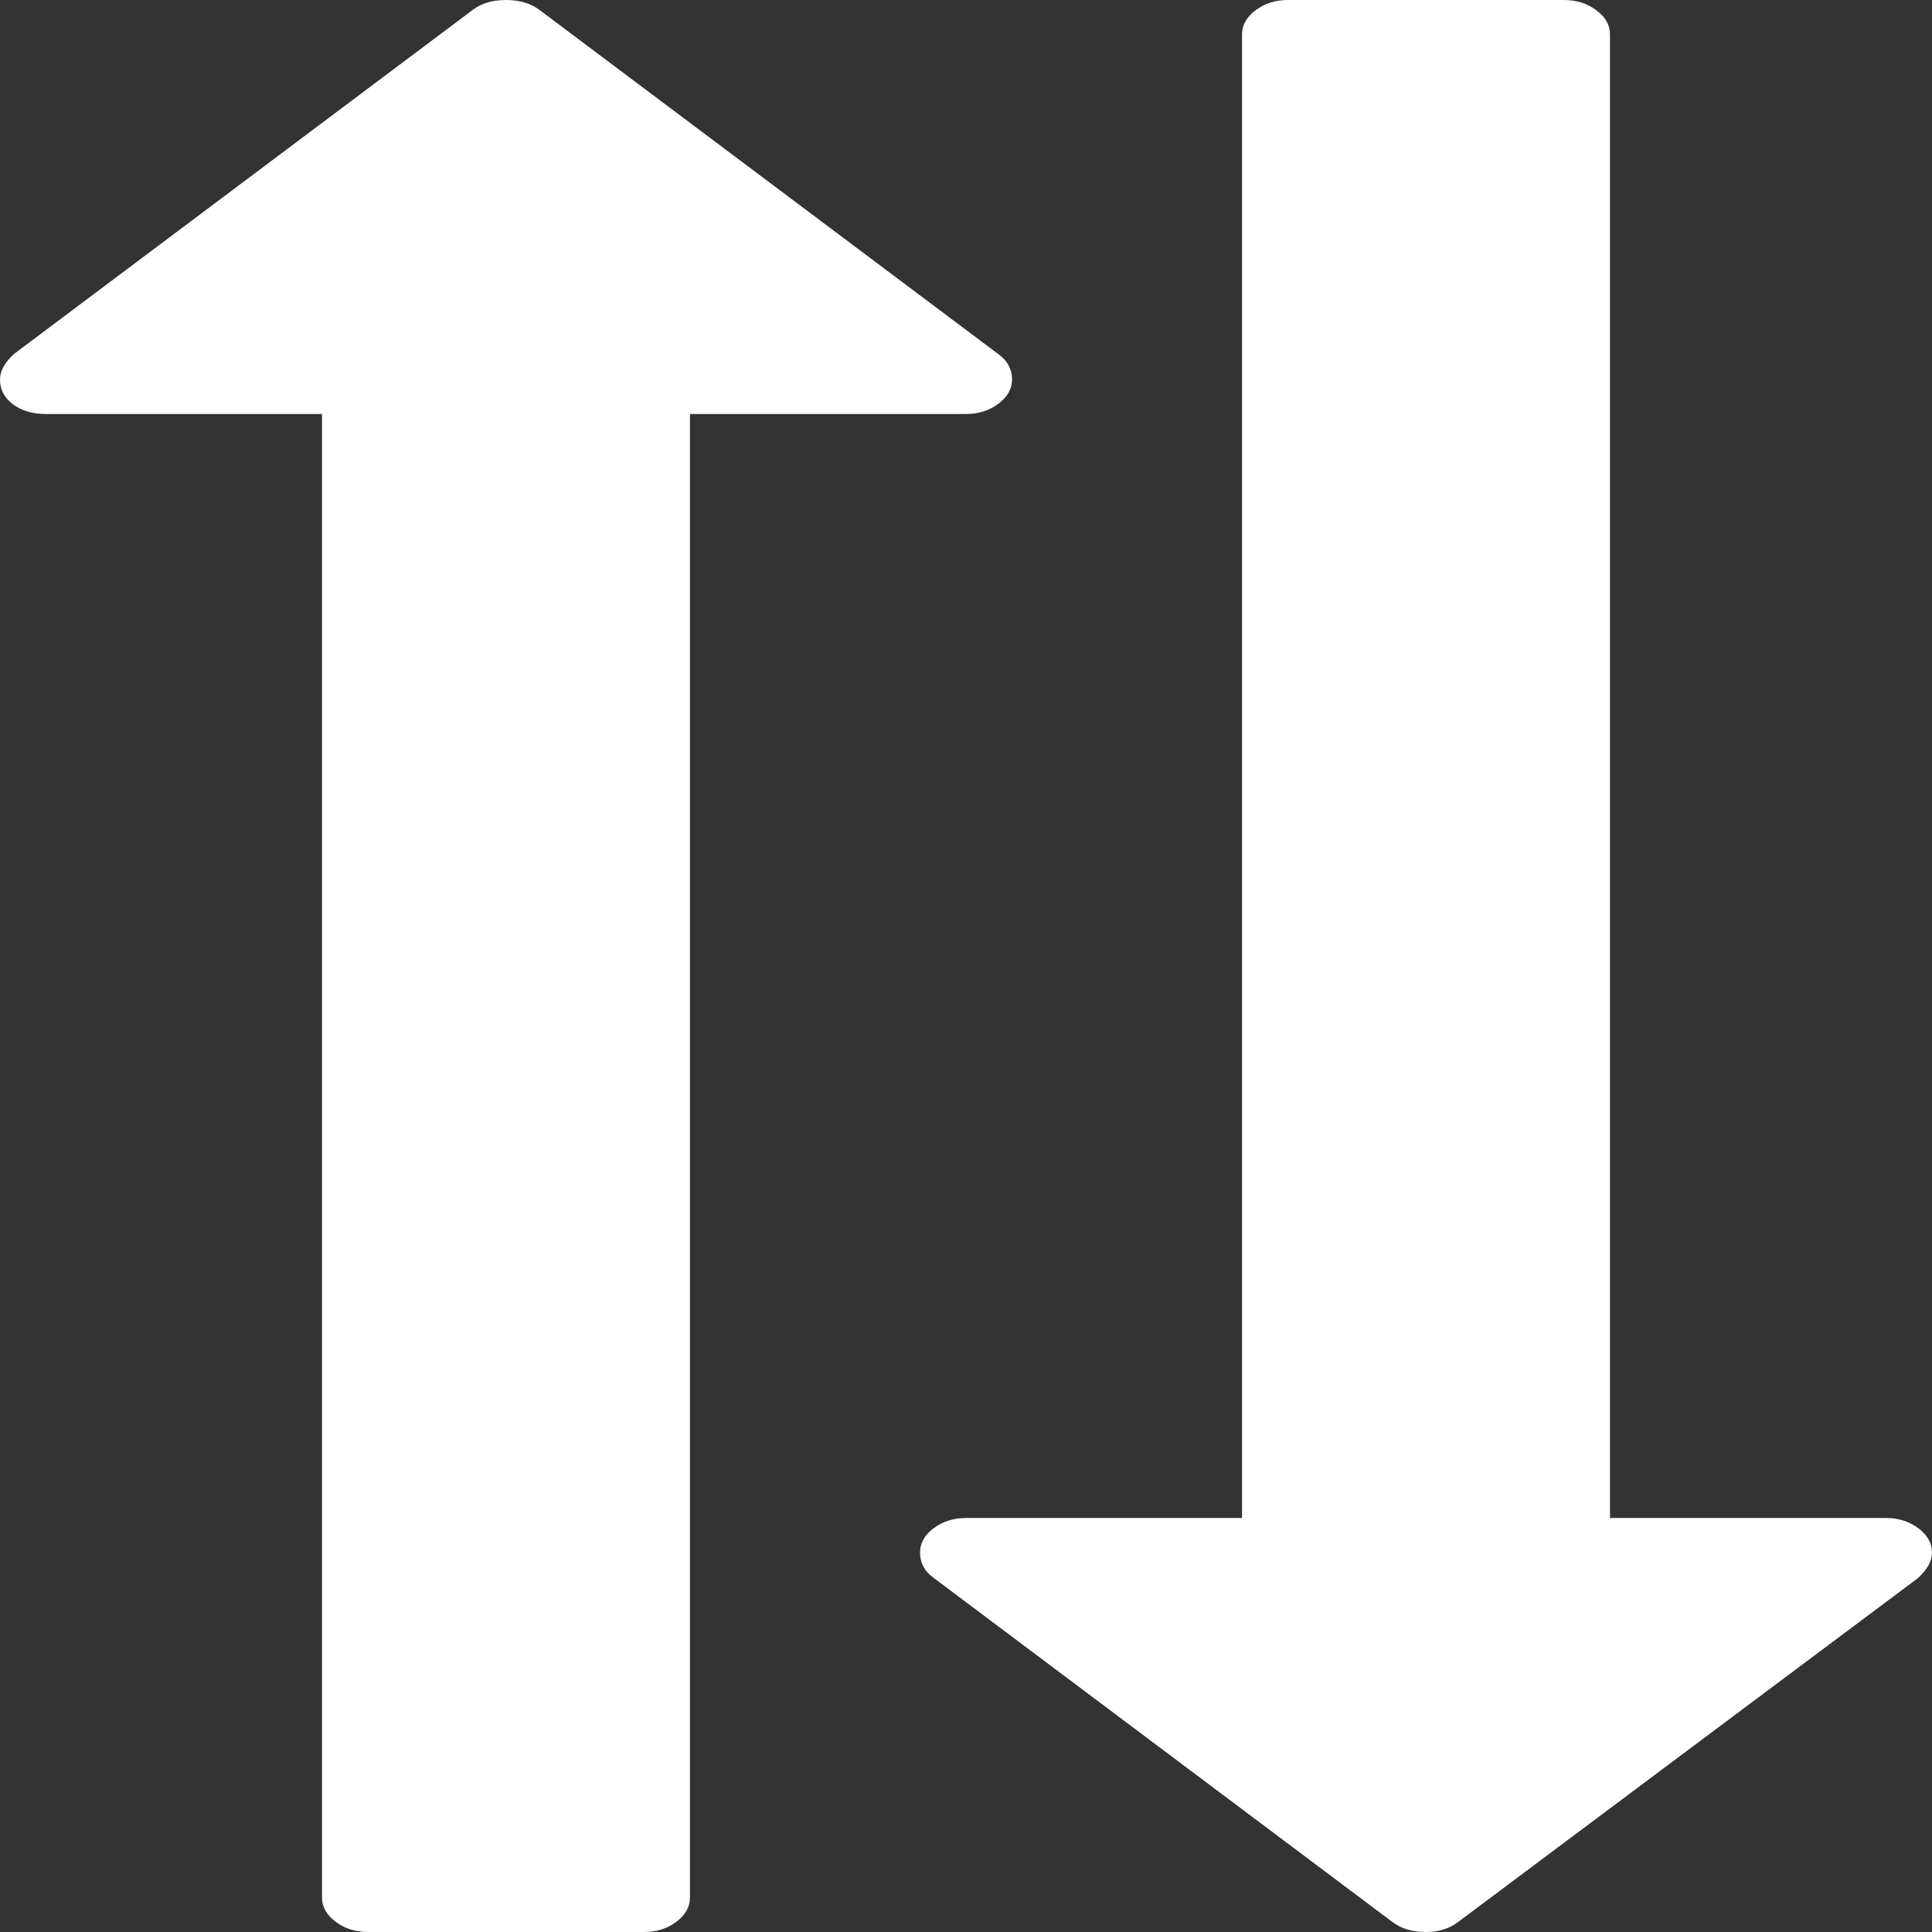 <svg width="24" height="24" viewBox="0 0 24 24" fill="none" xmlns="http://www.w3.org/2000/svg">
    <rect x="0" y="0" width="24" height="24" fill="#333333" stroke="none"/>
    <path d="M8.571 23.572L8.571 5.143H12C12.155 5.143 12.289 5.1 12.402 5.016C12.515 4.931 12.572 4.83 12.572 4.714C12.572 4.589 12.518 4.486 12.411 4.406L6.697 0.12C6.589 0.04 6.452 9.21773e-05 6.286 9.21773e-05C6.119 9.21773e-05 5.982 0.04 5.875 0.121L0.179 4.393C0.059 4.5 0 4.607 0 4.714C0 4.839 0.054 4.942 0.161 5.022C0.268 5.103 0.405 5.143 0.571 5.143H4L4 23.572C4 23.688 4.056 23.788 4.17 23.873C4.283 23.958 4.417 24 4.571 24H8C8.155 24 8.289 23.958 8.402 23.873C8.515 23.788 8.571 23.688 8.571 23.572Z" fill="white"/>
    <path d="M15.429 0.428L15.429 18.857H12C11.845 18.857 11.711 18.9 11.598 18.984C11.485 19.069 11.429 19.17 11.429 19.286C11.429 19.411 11.482 19.514 11.589 19.594L17.303 23.88C17.411 23.96 17.547 24 17.714 24C17.869 24 18 23.96 18.107 23.88L23.821 19.607C23.94 19.5 24 19.393 24 19.286C24 19.17 23.943 19.069 23.83 18.984C23.717 18.9 23.583 18.857 23.428 18.857H20V0.428C20 0.312 19.944 0.212 19.83 0.127C19.717 0.042 19.583 -8.74275e-07 19.428 -8.74275e-07H16C15.845 -8.74275e-07 15.711 0.042 15.598 0.127C15.485 0.212 15.429 0.312 15.429 0.428Z" fill="white"/>
</svg>
